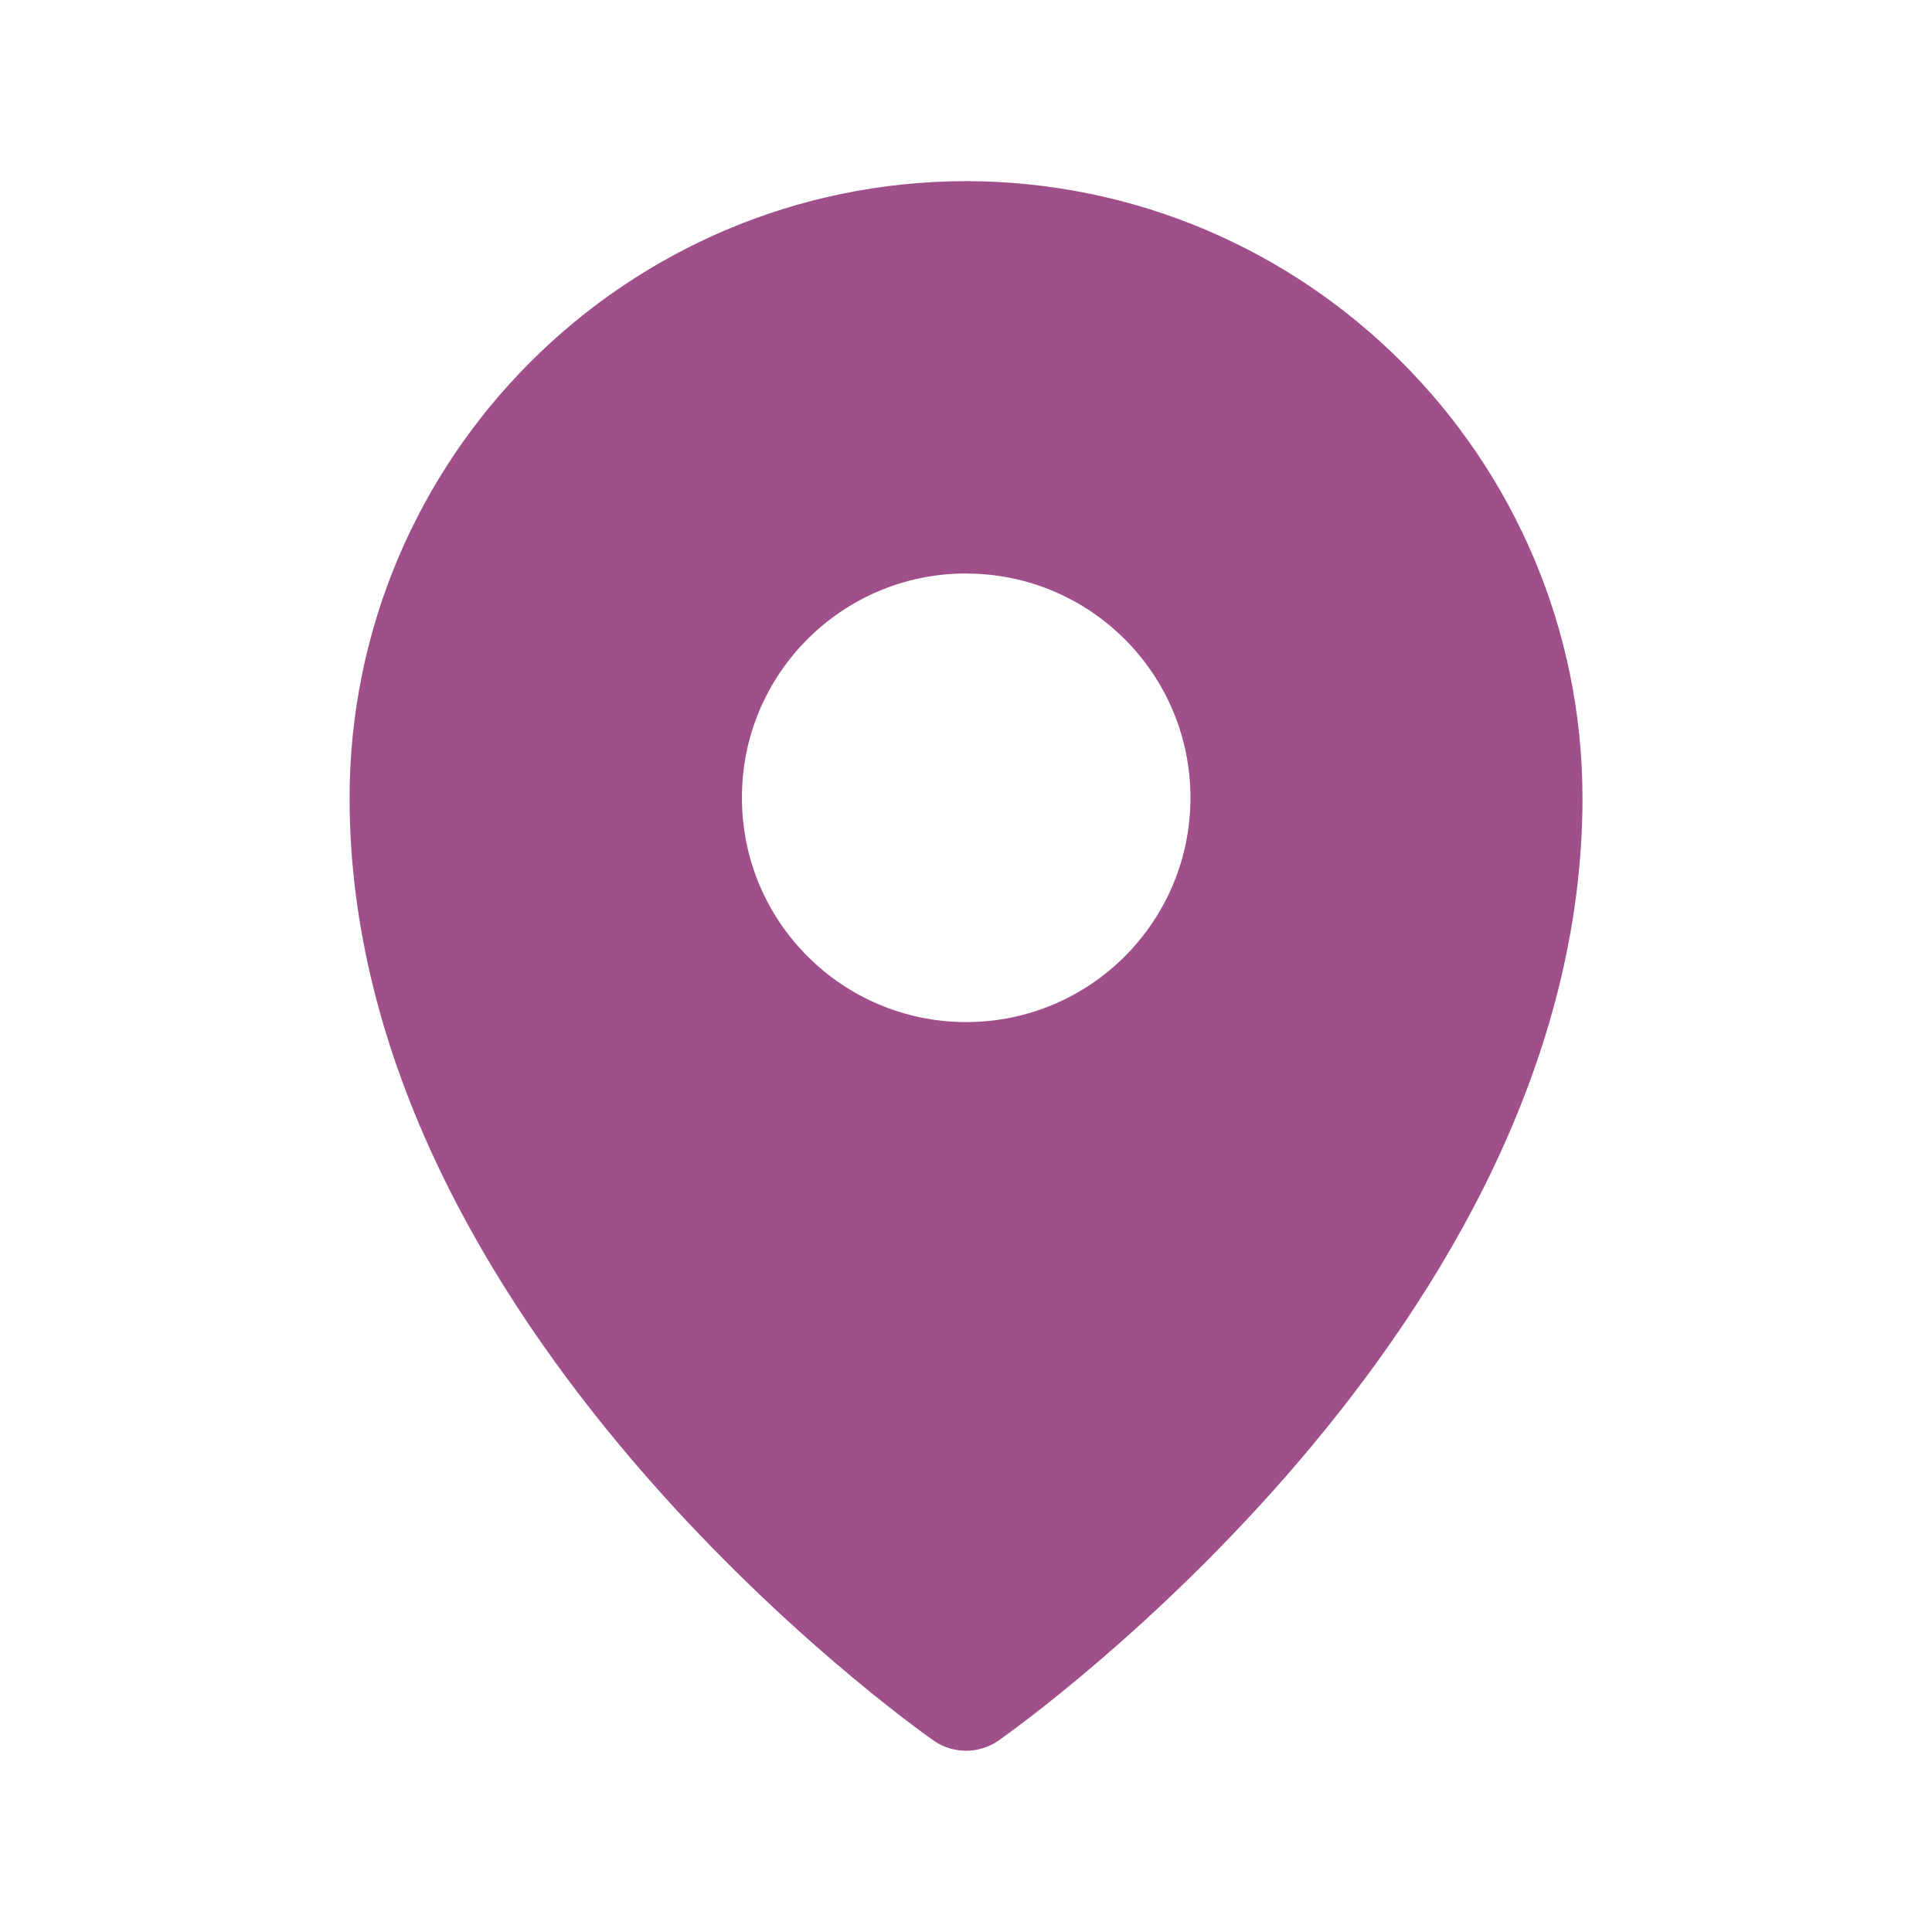 <?xml version="1.0" encoding="UTF-8"?>
<svg id="pin" xmlns="http://www.w3.org/2000/svg" viewBox="0 0 256 256">
  <path id="Path_404" data-name="Path 404" d="M128.02,24c-45.1,.07-81.64,36.61-81.7,81.7,0,69.91,74.27,122.74,77.43,124.97,2.57,1.75,5.94,1.75,8.51,0,3.16-2.23,77.43-55.05,77.43-124.97-.07-45.08-36.59-81.62-81.67-81.7m0,52c16.41,0,29.72,13.29,29.72,29.71,0,16.41-13.29,29.72-29.71,29.72-16.41,0-29.72-13.29-29.72-29.71v-.02c-.02-16.39,13.26-29.69,29.65-29.71,.02,0,.04,0,.06,0" fill="#9f4f8a"/>
</svg>